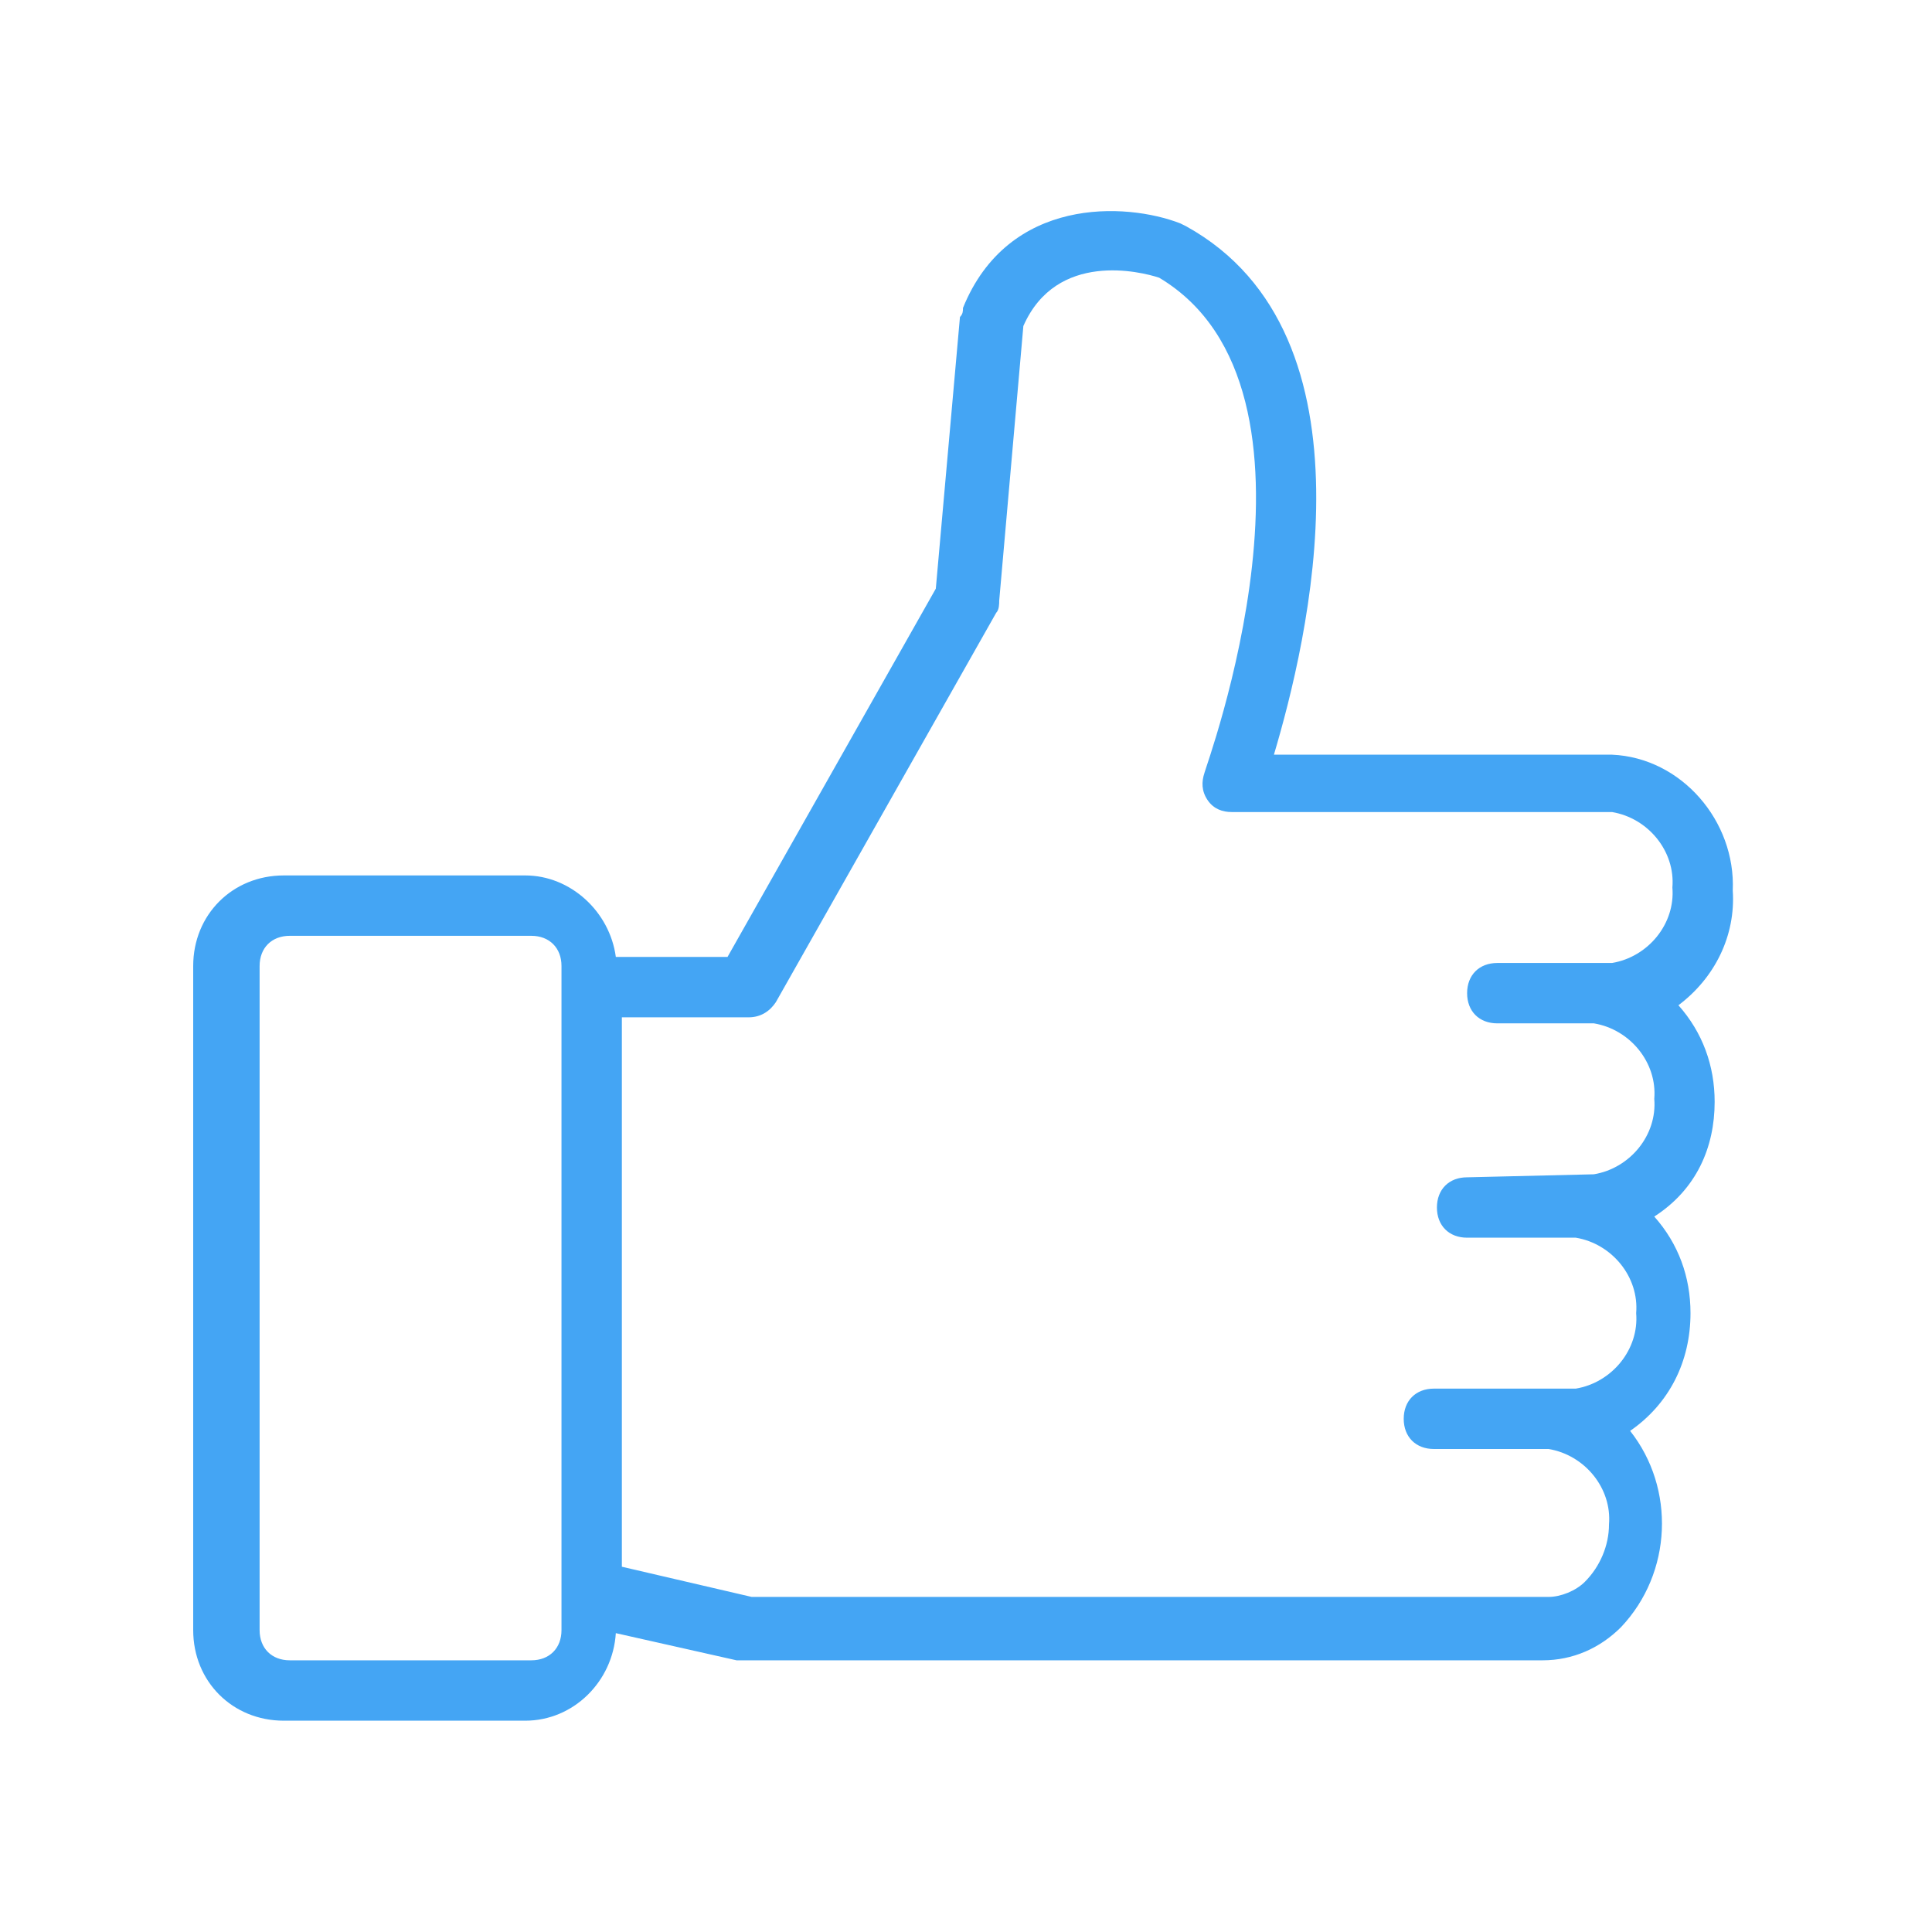 <?xml version="1.0" encoding="UTF-8"?> <!-- Generator: Adobe Illustrator 20.1.0, SVG Export Plug-In . SVG Version: 6.00 Build 0) --> <svg xmlns="http://www.w3.org/2000/svg" xmlns:xlink="http://www.w3.org/1999/xlink" id="Layer_1" x="0px" y="0px" viewBox="0 0 64 64" style="enable-background:new 0 0 64 64;" xml:space="preserve"> <style type="text/css"> .st0{opacity:0;} .st1{fill:#DADADA;} .st2{fill:#44A5F4;} </style> <title>Asset 5</title> <g id="Layer_2"> <g id="Layer_2-2"> <g class="st0"> <rect class="st1" width="64" height="64"></rect> </g> <path class="st2" d="M56.8,36.5c0-1.2-0.4-2.3-1.2-3.2c1.2-0.9,1.9-2.3,1.8-3.8c0.1-2.3-1.7-4.4-4-4.5H42.2 c1.1-3.7,3.6-13.9-2.9-17.5l-0.2-0.1c-1.8-0.7-5.7-0.9-7.2,2.8c0,0.1,0,0.2-0.1,0.3l-0.8,9l-6.9,12.2h-3.7c-0.2-1.5-1.5-2.7-3-2.7 h-8c-1.7,0-3,1.3-3,3v22c0,1.7,1.3,3,3,3h8c1.6,0,2.9-1.3,3-2.9l4,0.9c0.1,0,0.1,0,0.2,0l26.5,0h0c1,0,1.9-0.4,2.6-1.1 c1.7-1.8,1.8-4.6,0.3-6.5c1.3-0.9,2-2.3,2-3.9c0-1.2-0.4-2.3-1.2-3.2C56.2,39.4,56.8,38,56.8,36.5z M18.6,54c0,0.6-0.4,1-1,1h-8 c-0.6,0-1-0.4-1-1V32c0-0.6,0.4-1,1-1h8c0.6,0,1,0.4,1,1V54z M48.6,39c-0.6,0-1,0.4-1,1s0.4,1,1,1h3.6c1.2,0.2,2.1,1.3,2,2.5 c0.1,1.2-0.8,2.3-2,2.5h-4.7c-0.6,0-1,0.4-1,1s0.4,1,1,1h3.8c1.2,0.2,2.1,1.3,2,2.5c0,0.7-0.3,1.4-0.8,1.9 c-0.3,0.3-0.8,0.5-1.2,0.5l-26.4,0l-4.3-1V33.7h4.2c0.4,0,0.7-0.2,0.9-0.5L33,20.3c0.1-0.1,0.1-0.3,0.1-0.4l0.8-9.1 c1.1-2.5,3.9-1.8,4.5-1.6c6.2,3.7,1.5,16.3,1.5,16.4c-0.1,0.3-0.1,0.6,0.1,0.9c0.2,0.3,0.5,0.4,0.8,0.4h12.6 c1.2,0.2,2.1,1.3,2,2.5c0.1,1.2-0.8,2.3-2,2.5h-3.8c-0.6,0-1,0.4-1,1s0.4,1,1,1h3.2c1.2,0.2,2.1,1.3,2,2.5c0.1,1.2-0.8,2.3-2,2.5 L48.6,39L48.6,39z"></path> </g> </g> </svg> 